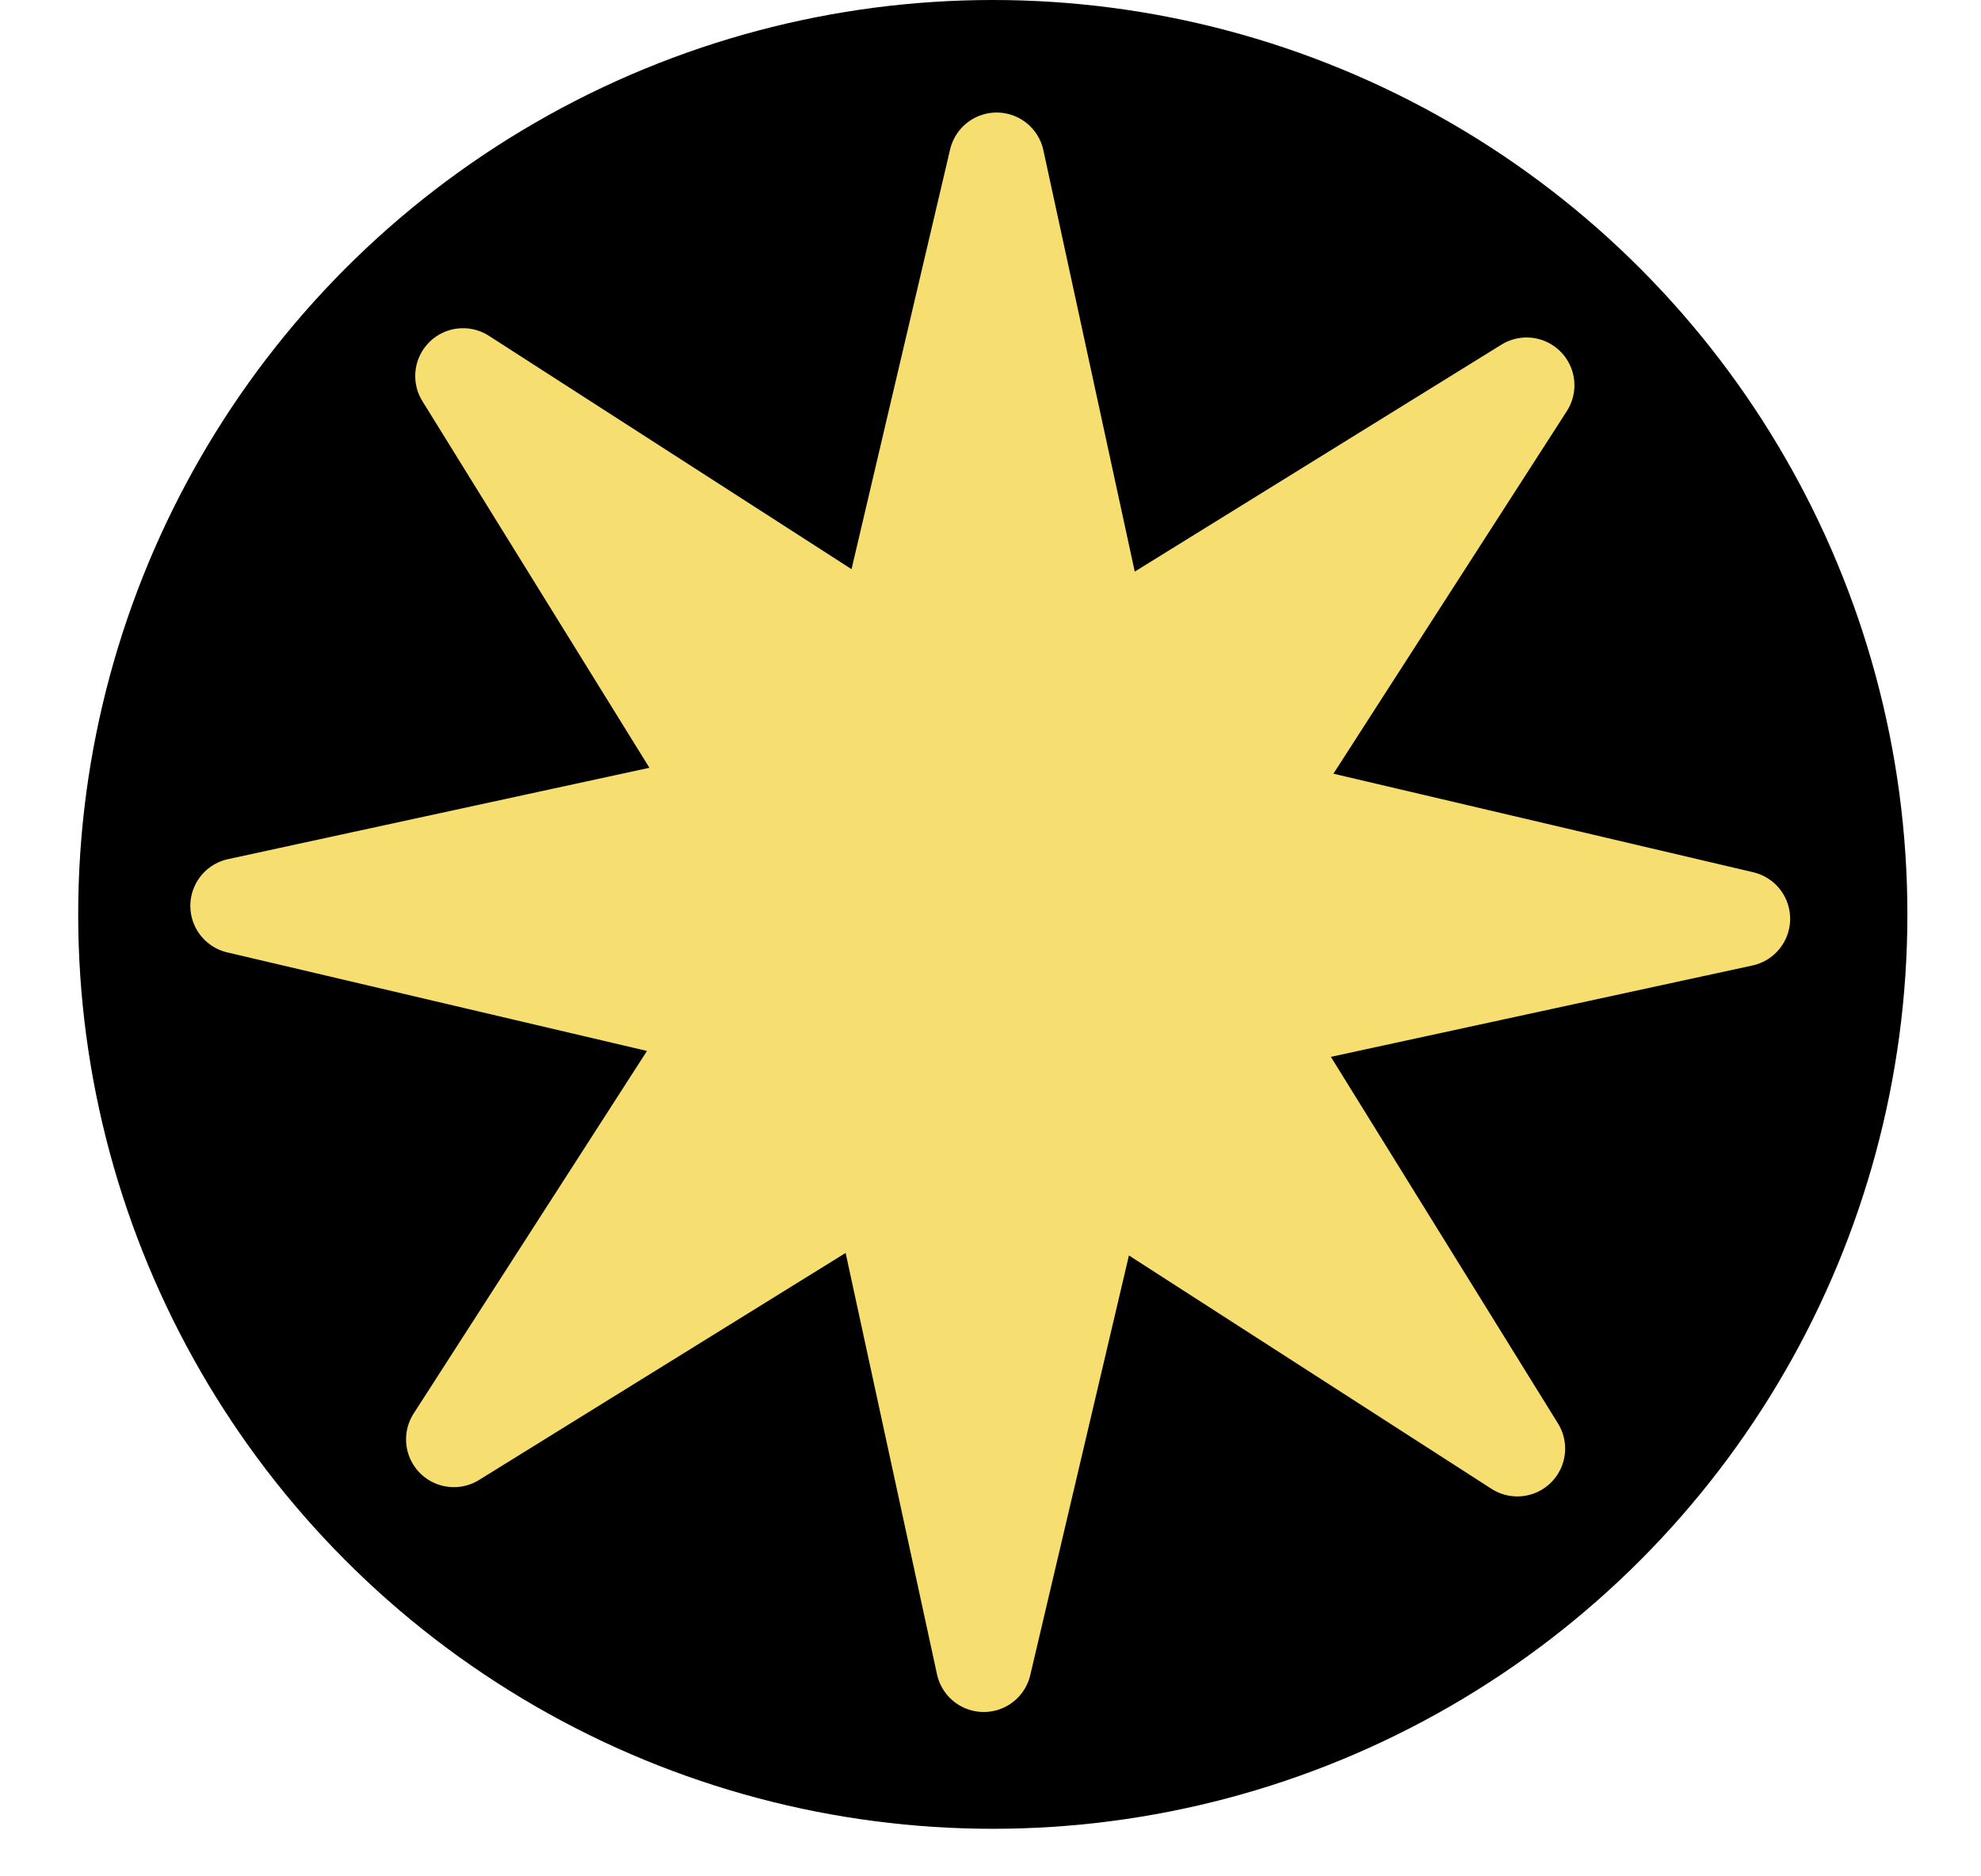 <svg width="19" height="18" viewBox="0 0 19 18" fill="none" xmlns="http://www.w3.org/2000/svg">
<circle cx="9.522" cy="8.772" r="8.772" fill="black"/>
<path d="M4.441 3.607L6.96 7.676L2.284 8.69L6.942 9.784L4.353 13.808L8.421 11.288L9.435 15.965L10.53 11.307L14.553 13.897L12.033 9.828L16.711 8.814L12.052 7.72L14.642 3.696L10.573 6.215L9.559 1.538L8.465 6.197L4.441 3.607Z" fill="#F6DE70" stroke="#F6DE70" stroke-width="0.917" stroke-linecap="round" stroke-linejoin="round"/>
</svg>
